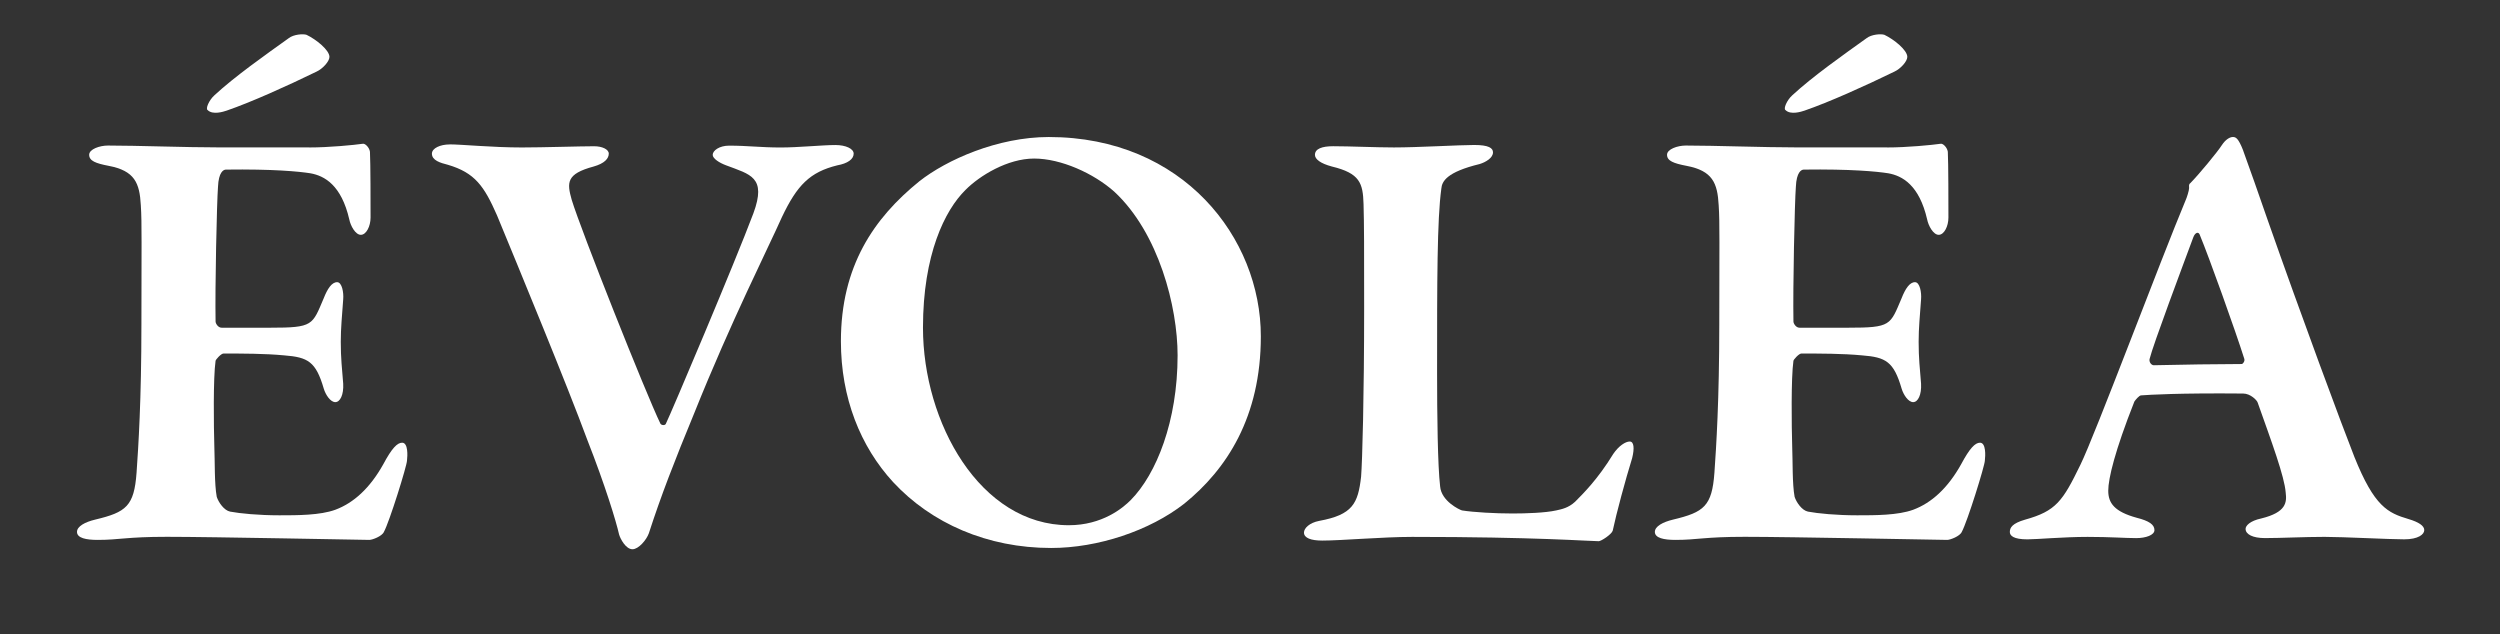 <?xml version="1.0" encoding="UTF-8"?>
<svg id="_レイヤー_1" data-name="レイヤー 1" xmlns="http://www.w3.org/2000/svg" viewBox="0 0 1125 285.42">
  <rect x="0" y="0" width="1125" height="285.42" fill="#333333" stroke="none"/>
  <defs>
    <style>
      .cls-1 {
        fill: #fff;
      }
    </style>
  </defs>
  <path class="cls-1" d="M139.13,66.36c9.02,0,20.24-1.11,24.07-1.66,1.09-.28,3.01,1.66,3.28,3.6.27,4.98.27,24.09.27,29.62,0,3.88-1.92,7.75-4.38,7.75s-4.65-4.15-5.19-6.92c-3.56-15.5-11.21-19.66-17.5-20.77-5.2-.83-16.96-1.94-38.02-1.66-1.09,0-3.28,1.11-3.56,7.75-.54,6.92-1.37,45.4-1.09,60.63,0,.83,1.09,2.77,2.73,2.77h21.88c19.42,0,18.87-1.11,24.07-13.29,1.64-4.15,3.56-7.2,6.02-7.2,2.19,0,3.01,4.7,2.73,7.75-.54,7.75-1.09,12.74-1.09,19.1,0,7.48.55,11.91,1.09,18.83.27,4.98-1.37,8.3-3.56,8.3s-4.37-3.32-5.19-6.09c-3.56-12.18-7.11-14.12-17.78-14.95-8.75-.83-18.87-.83-27.35-.83-1.09,0-3.56,2.77-3.56,3.32-1.09,7.75-.82,29.34-.55,38.48.27,6.64,0,16.89,1.09,22.7.82,2.49,3.28,6.09,6.02,6.64,4.38.83,12.85,1.66,22.15,1.66,8.2,0,18.32,0,25.16-2.49,8.21-3.04,15.59-9.69,21.61-20.49,3.83-7.19,6.29-9.69,8.48-9.69,2.73,0,2.46,5.82,2.19,8.03,0,2.21-7.93,27.68-10.39,32.11-.82,1.94-5.19,3.6-6.56,3.6-3.01,0-70.56-1.39-91.07-1.39-18.32,0-21.33,1.39-31.18,1.39-5.2,0-9.3-.83-9.3-3.6,0-2.49,3.56-4.43,8.2-5.54,13.95-3.32,17.5-6.09,18.6-21.04.82-11.63,2.19-32.67,2.19-67s.27-45.4-.27-53.43c-.54-9.97-2.73-15.5-14.49-17.72-5.75-1.11-8.75-2.21-8.75-4.98,0-2.49,4.65-4.15,8.48-4.15,12.85,0,35.28.83,49.5.83h41.02Z"/>
  <path class="cls-1" d="M137.94,15.67c4.28,2.03,10.31,6.87,10.31,9.93,0,2.03-3.02,5.34-5.78,6.62-13.58,6.62-29.42,13.74-40.48,17.56-1.51.51-6.29,2.03-8.55-.25-1.01-.51.5-4.33,3.02-6.62,9.05-8.4,23.13-18.33,33.44-25.71,2.26-1.78,6.54-2.04,8.05-1.53Z"/>
  <path class="cls-1" d="M849.17,66.36c9.02,0,20.24-1.11,24.07-1.66,1.09-.28,3.01,1.66,3.28,3.6.27,4.98.27,24.09.27,29.62,0,3.88-1.92,7.75-4.38,7.75s-4.65-4.15-5.19-6.92c-3.56-15.5-11.21-19.66-17.5-20.77-5.2-.83-16.96-1.94-38.02-1.66-1.09,0-3.28,1.11-3.56,7.75-.54,6.92-1.37,45.4-1.09,60.63,0,.83,1.09,2.77,2.73,2.77h21.88c19.42,0,18.87-1.11,24.07-13.29,1.64-4.15,3.56-7.2,6.02-7.2,2.19,0,3.01,4.7,2.73,7.75-.54,7.75-1.09,12.74-1.09,19.1,0,7.48.55,11.91,1.09,18.83.27,4.98-1.37,8.3-3.56,8.3s-4.37-3.32-5.19-6.09c-3.56-12.18-7.11-14.12-17.78-14.95-8.75-.83-18.87-.83-27.35-.83-1.09,0-3.56,2.77-3.56,3.32-1.09,7.75-.82,29.34-.55,38.48.27,6.64,0,16.89,1.09,22.7.82,2.49,3.28,6.09,6.02,6.64,4.38.83,12.85,1.66,22.15,1.66,8.2,0,18.32,0,25.16-2.49,8.21-3.04,15.59-9.69,21.61-20.49,3.83-7.19,6.29-9.69,8.48-9.69,2.73,0,2.46,5.82,2.19,8.03,0,2.21-7.93,27.68-10.39,32.11-.82,1.94-5.19,3.6-6.56,3.6-3.01,0-70.56-1.39-91.07-1.39-18.32,0-21.33,1.39-31.18,1.39-5.2,0-9.3-.83-9.3-3.6,0-2.49,3.56-4.43,8.2-5.54,13.95-3.32,17.5-6.09,18.6-21.04.82-11.63,2.19-32.67,2.19-67s.27-45.4-.27-53.43c-.54-9.97-2.73-15.5-14.49-17.72-5.75-1.11-8.75-2.21-8.75-4.98,0-2.49,4.65-4.15,8.48-4.15,12.85,0,35.28.83,49.5.83h41.02Z"/>
  <path class="cls-1" d="M847.98,15.67c4.28,2.03,10.31,6.87,10.31,9.93,0,2.03-3.02,5.34-5.78,6.62-13.58,6.62-29.42,13.74-40.48,17.56-1.51.51-6.29,2.03-8.55-.25-1.01-.51.5-4.33,3.02-6.62,9.05-8.4,23.13-18.33,33.44-25.71,2.26-1.78,6.54-2.04,8.05-1.53Z"/>
  <path class="cls-1" d="M202.3,64.97c5.47,0,19.14,1.39,32.54,1.39,9.3,0,26.25-.55,32.54-.55,3.56,0,6.57,1.38,6.57,3.32,0,2.21-1.92,4.43-6.84,5.81-12.31,3.32-12.03,7.2-9.85,14.95,4.1,13.57,33.37,87.21,39.93,100.77.55.83,2.19.83,2.46,0,2.19-4.43,31.18-72.81,39.38-94.68,6.02-16.33-1.37-17.44-12.3-21.59-3.01-1.11-6.02-3.04-6.02-4.7,0-1.94,3.01-4.15,7.38-4.15,8.48,0,14.22.83,23.24.83,7.93,0,18.87-1.11,24.61-1.11,4.65,0,8.21,1.66,8.21,3.88,0,2.49-2.73,4.43-7.38,5.26-12.3,3.05-18.05,8.86-24.89,23.26-6.02,13.57-22.97,47.07-39.38,88.04-9.03,21.87-15.04,37.37-20.51,54.26-1.09,3.04-4.65,7.2-7.38,7.2-3.01,0-5.47-4.71-6.02-6.64-1.37-6.09-6.29-22.15-14.22-42.36-9.3-25.19-30.35-76.14-40.75-101.33-5.74-13.01-9.84-19.1-22.15-22.7-3.28-.83-7.11-1.94-7.11-4.98,0-2.49,3.83-4.15,7.93-4.15Z"/>
  <path class="cls-1" d="M567.38,151.35c0,36.26-15.31,59.8-34.46,75.3-15.59,12.18-38.83,19.94-59.89,19.94-28.71,0-53.87-11.07-71.1-29.62-14.77-16.06-23.52-37.93-23.52-63.4,0-33.77,14.77-55.37,35.28-71.98,12.31-9.69,35.28-19.93,58.25-19.93,60.44,0,95.44,45.4,95.44,89.7ZM434.48,85.46c-9.3,9.14-19.14,29.07-19.14,62.02,0,42.63,25.71,88.87,65.63,88.87,15.04,0,24.34-7.75,27.89-11.35,11.49-11.63,21.06-35.44,21.06-65.06,0-21.87-8.48-55.09-28.44-73.64-9.3-8.31-24.07-14.95-36.1-14.95s-24.61,7.75-30.91,14.12Z"/>
  <path class="cls-1" d="M599.92,65.8c7.38,0,19.42.55,27.35.55,10.67,0,29.54-1.11,36.1-1.11s8.48,1.39,8.48,3.32c0,2.49-3.28,4.43-6.02,5.26-14.77,3.6-16.95,7.75-17.23,11.07-1.91,13.85-1.91,41.81-1.91,82.78,0,19.1.27,41.8,1.37,51.22.54,6.64,8.75,10.52,9.84,10.8,5.19.83,15.04,1.38,22.7,1.38,6.02,0,14.77-.28,19.69-1.38,2.46-.55,5.47-1.11,8.48-3.88,3.56-3.6,10.12-9.97,17.23-21.59,2.46-3.6,5.47-5.54,7.38-5.54s2.19,3.05,1.09,7.48c-3.01,9.69-7.11,24.92-8.75,32.67-.54,1.66-5.19,4.71-6.29,4.71-4.1,0-28.44-1.94-83.96-1.94-13.13,0-32,1.66-40.47,1.66-4.92,0-8.21-1.11-8.21-3.6,0-1.94,2.46-4.43,6.84-5.26,15.04-2.77,17.5-7.75,18.87-19.93.55-6.92,1.37-35.99,1.37-75.86,0-26.85,0-37.65-.27-46.78-.27-9.42-1.64-13.85-14.22-16.89-5.19-1.38-7.65-3.32-7.65-5.26,0-2.77,3.28-3.88,8.2-3.88Z"/>
  <path class="cls-1" d="M1009.42,67.74c2.46,6.64,7.38,20.76,10.94,31.01,15.04,42.91,33.64,93.02,39.11,106.86,9.02,22.43,15.04,25.19,24.34,27.96,4.65,1.38,7.11,3.04,7.11,4.98s-2.74,4.15-9.03,4.15c-6.84,0-27.35-1.11-35.83-1.11-9.02,0-19.69.55-26.8.55-5.47,0-8.75-1.66-8.75-4.15,0-1.38,1.91-3.6,7.11-4.7,11.21-2.77,11.48-7.2,10.94-11.63-.54-7.2-6.29-22.7-12.58-40.42-.27-1.11-3.28-4.15-6.56-4.15-28.99-.27-42.12.55-45.94.83-.82,0-2.46,1.94-3.01,2.77-8.75,22.15-11.76,34.61-11.76,40.14s2.73,9.41,12.86,12.18c5.47,1.38,7.93,3.04,7.93,5.54,0,2.21-3.83,3.6-8.2,3.6-4.92,0-11.76-.55-21.88-.55-10.67,0-22.97,1.11-27.07,1.11-6.29,0-7.93-1.66-7.93-3.32,0-1.94,1.09-3.88,6.84-5.54,13.95-3.87,16.95-8.3,24.89-24.64,6.56-13.29,36.1-92.19,47.58-119.6.27-.55,1.37-3.88,1.37-4.98,0-.83-.27-1.66.55-2.22,3.83-3.88,12.3-14.12,14.22-17.16,1.64-2.49,3.56-3.6,4.92-3.6s2.46.55,4.65,6.09ZM1009.97,161.59c-4.1-13.01-16.14-46.51-19.97-55.65-.54-1.94-2.19-1.39-3.01.83-4.92,13.29-18.05,48.17-19.69,54.82-.27,1.38.82,2.77,1.91,2.77,10.67-.28,30.91-.55,39.66-.55.27,0,1.37-1.11,1.09-2.21Z"/>
</svg>